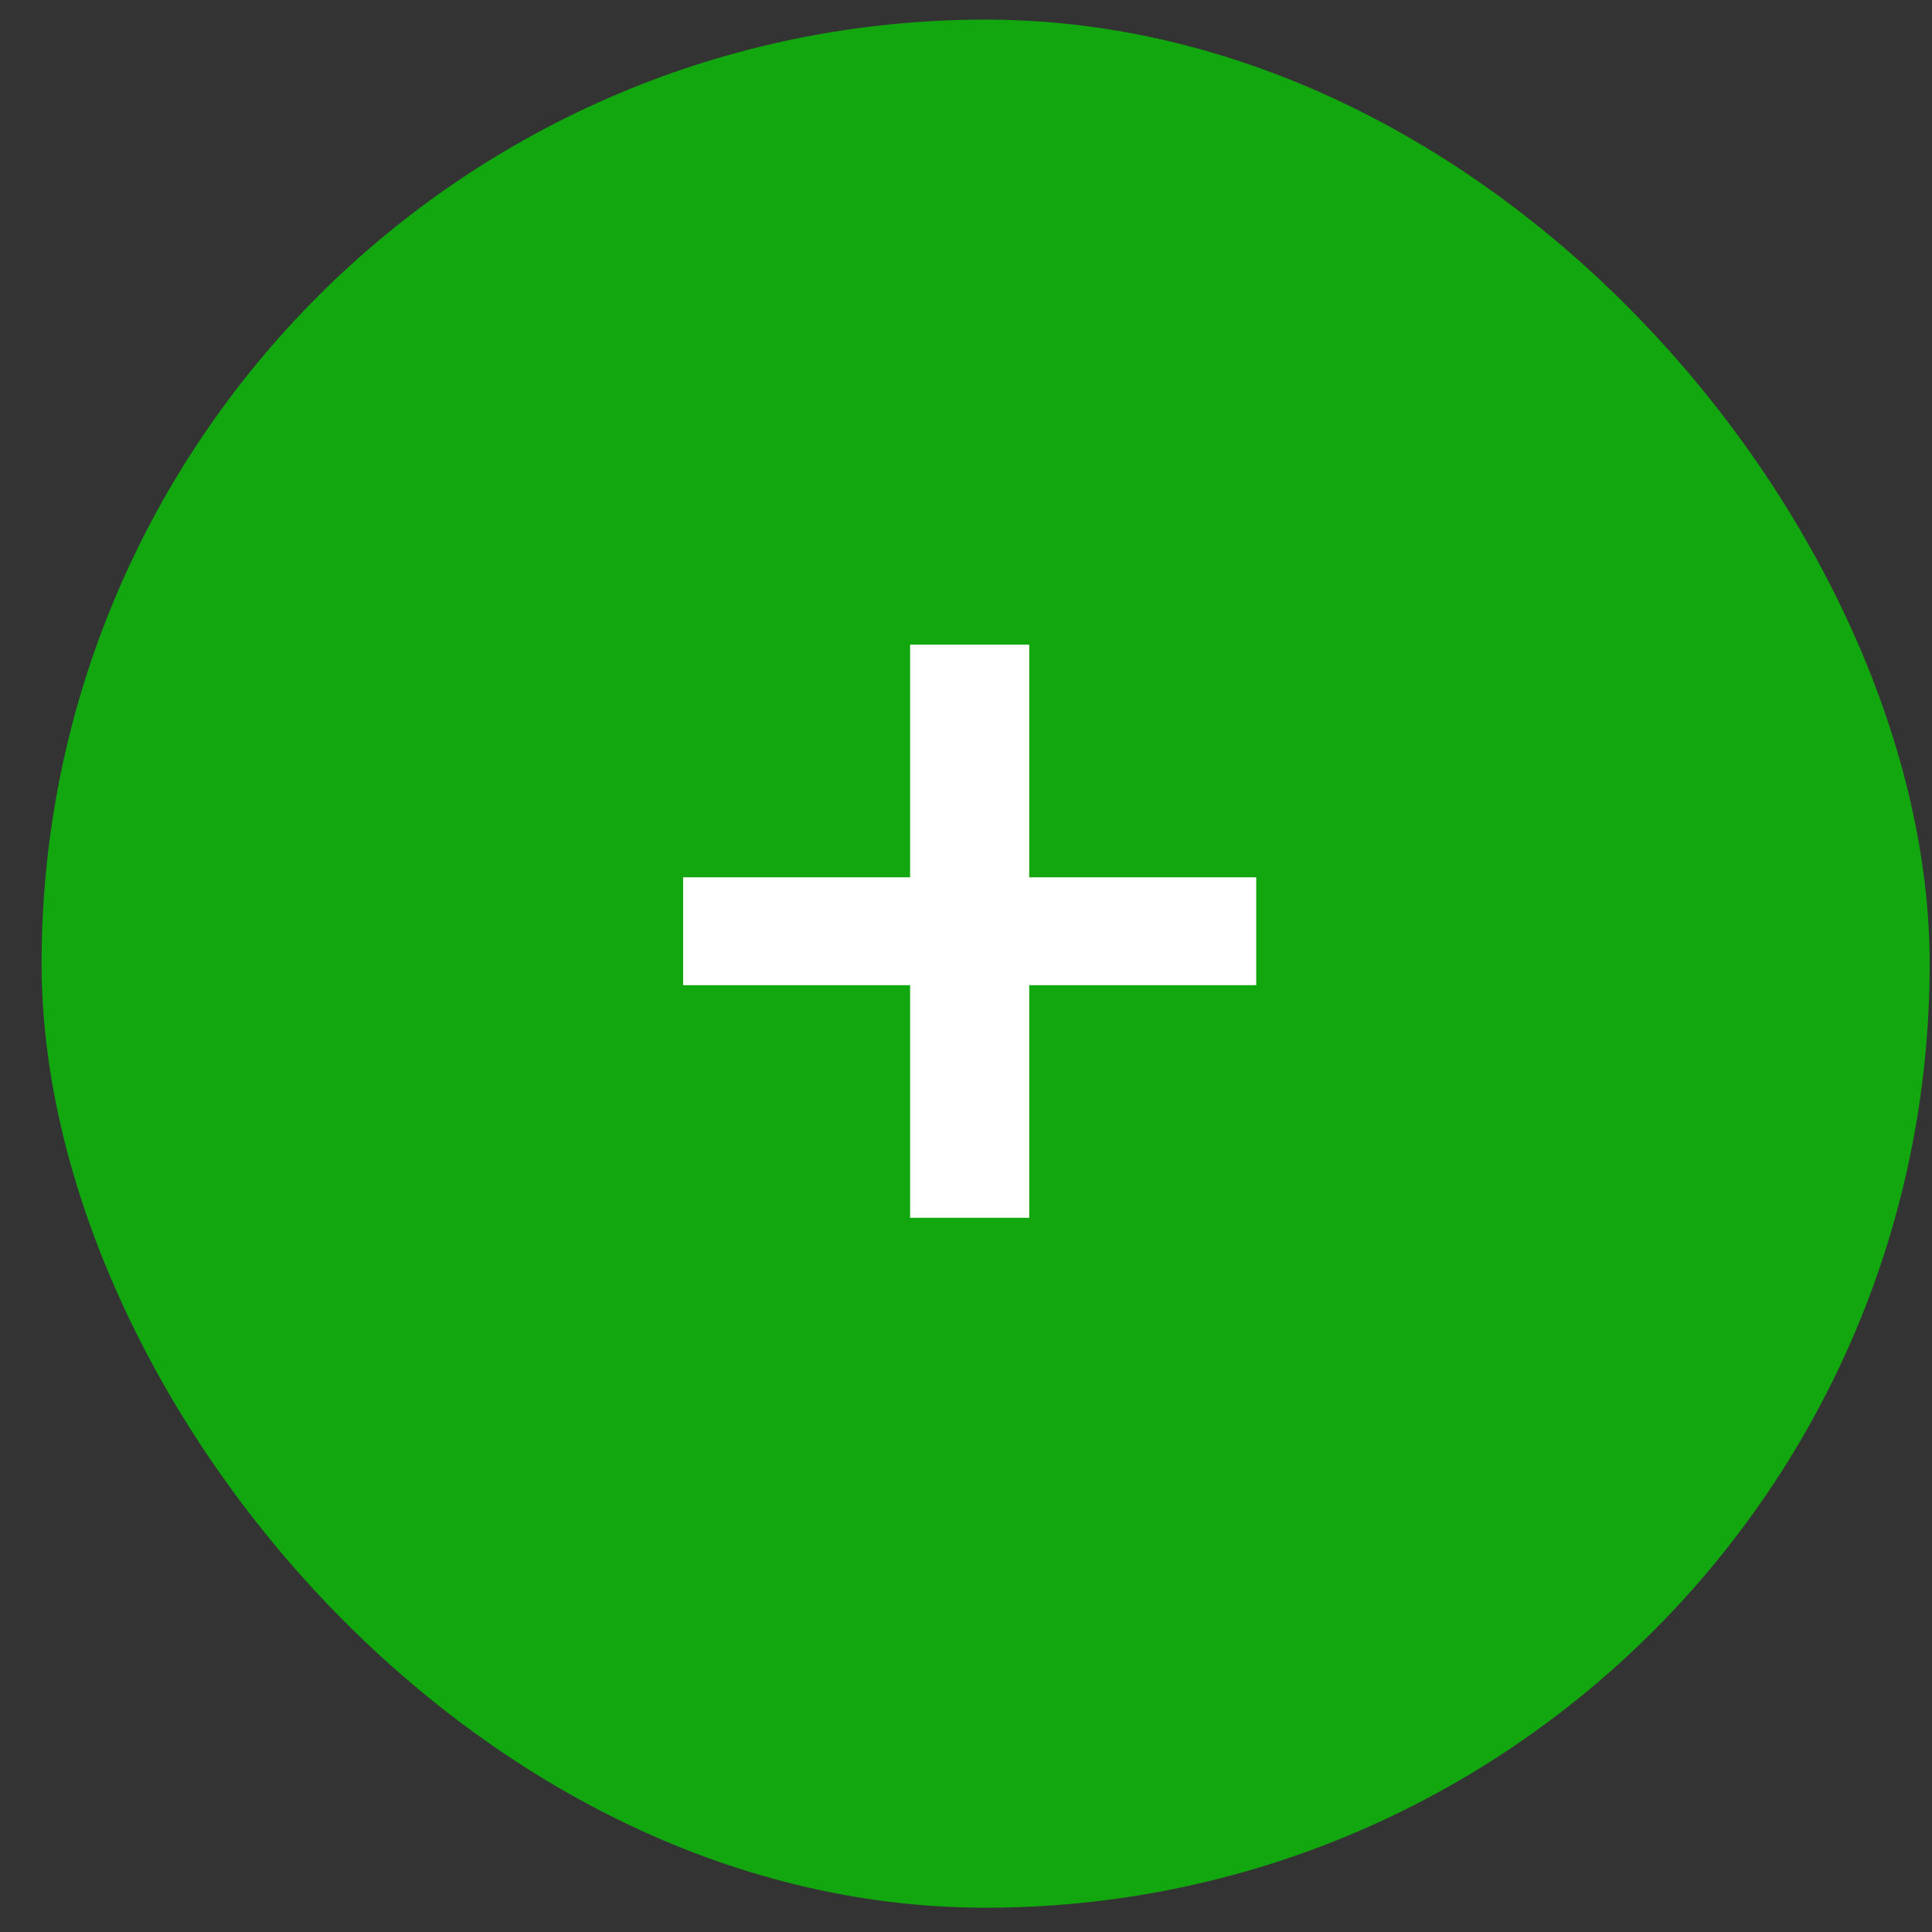 <svg width="44" height="44" viewBox="0 0 44 44" fill="none" xmlns="http://www.w3.org/2000/svg">
<rect x="0" y="0" width="44" height="44" fill="#333333" stroke="none"/>
<rect x="0.947" y="0.447" width="43" height="43" rx="21.5" fill="#12A60F"/>
<path d="M28.61 22.437H23.44V27.734H20.727V22.437H15.558V19.98H20.727V14.682H23.44V19.98H28.61V22.437Z" fill="white"/>
</svg>
